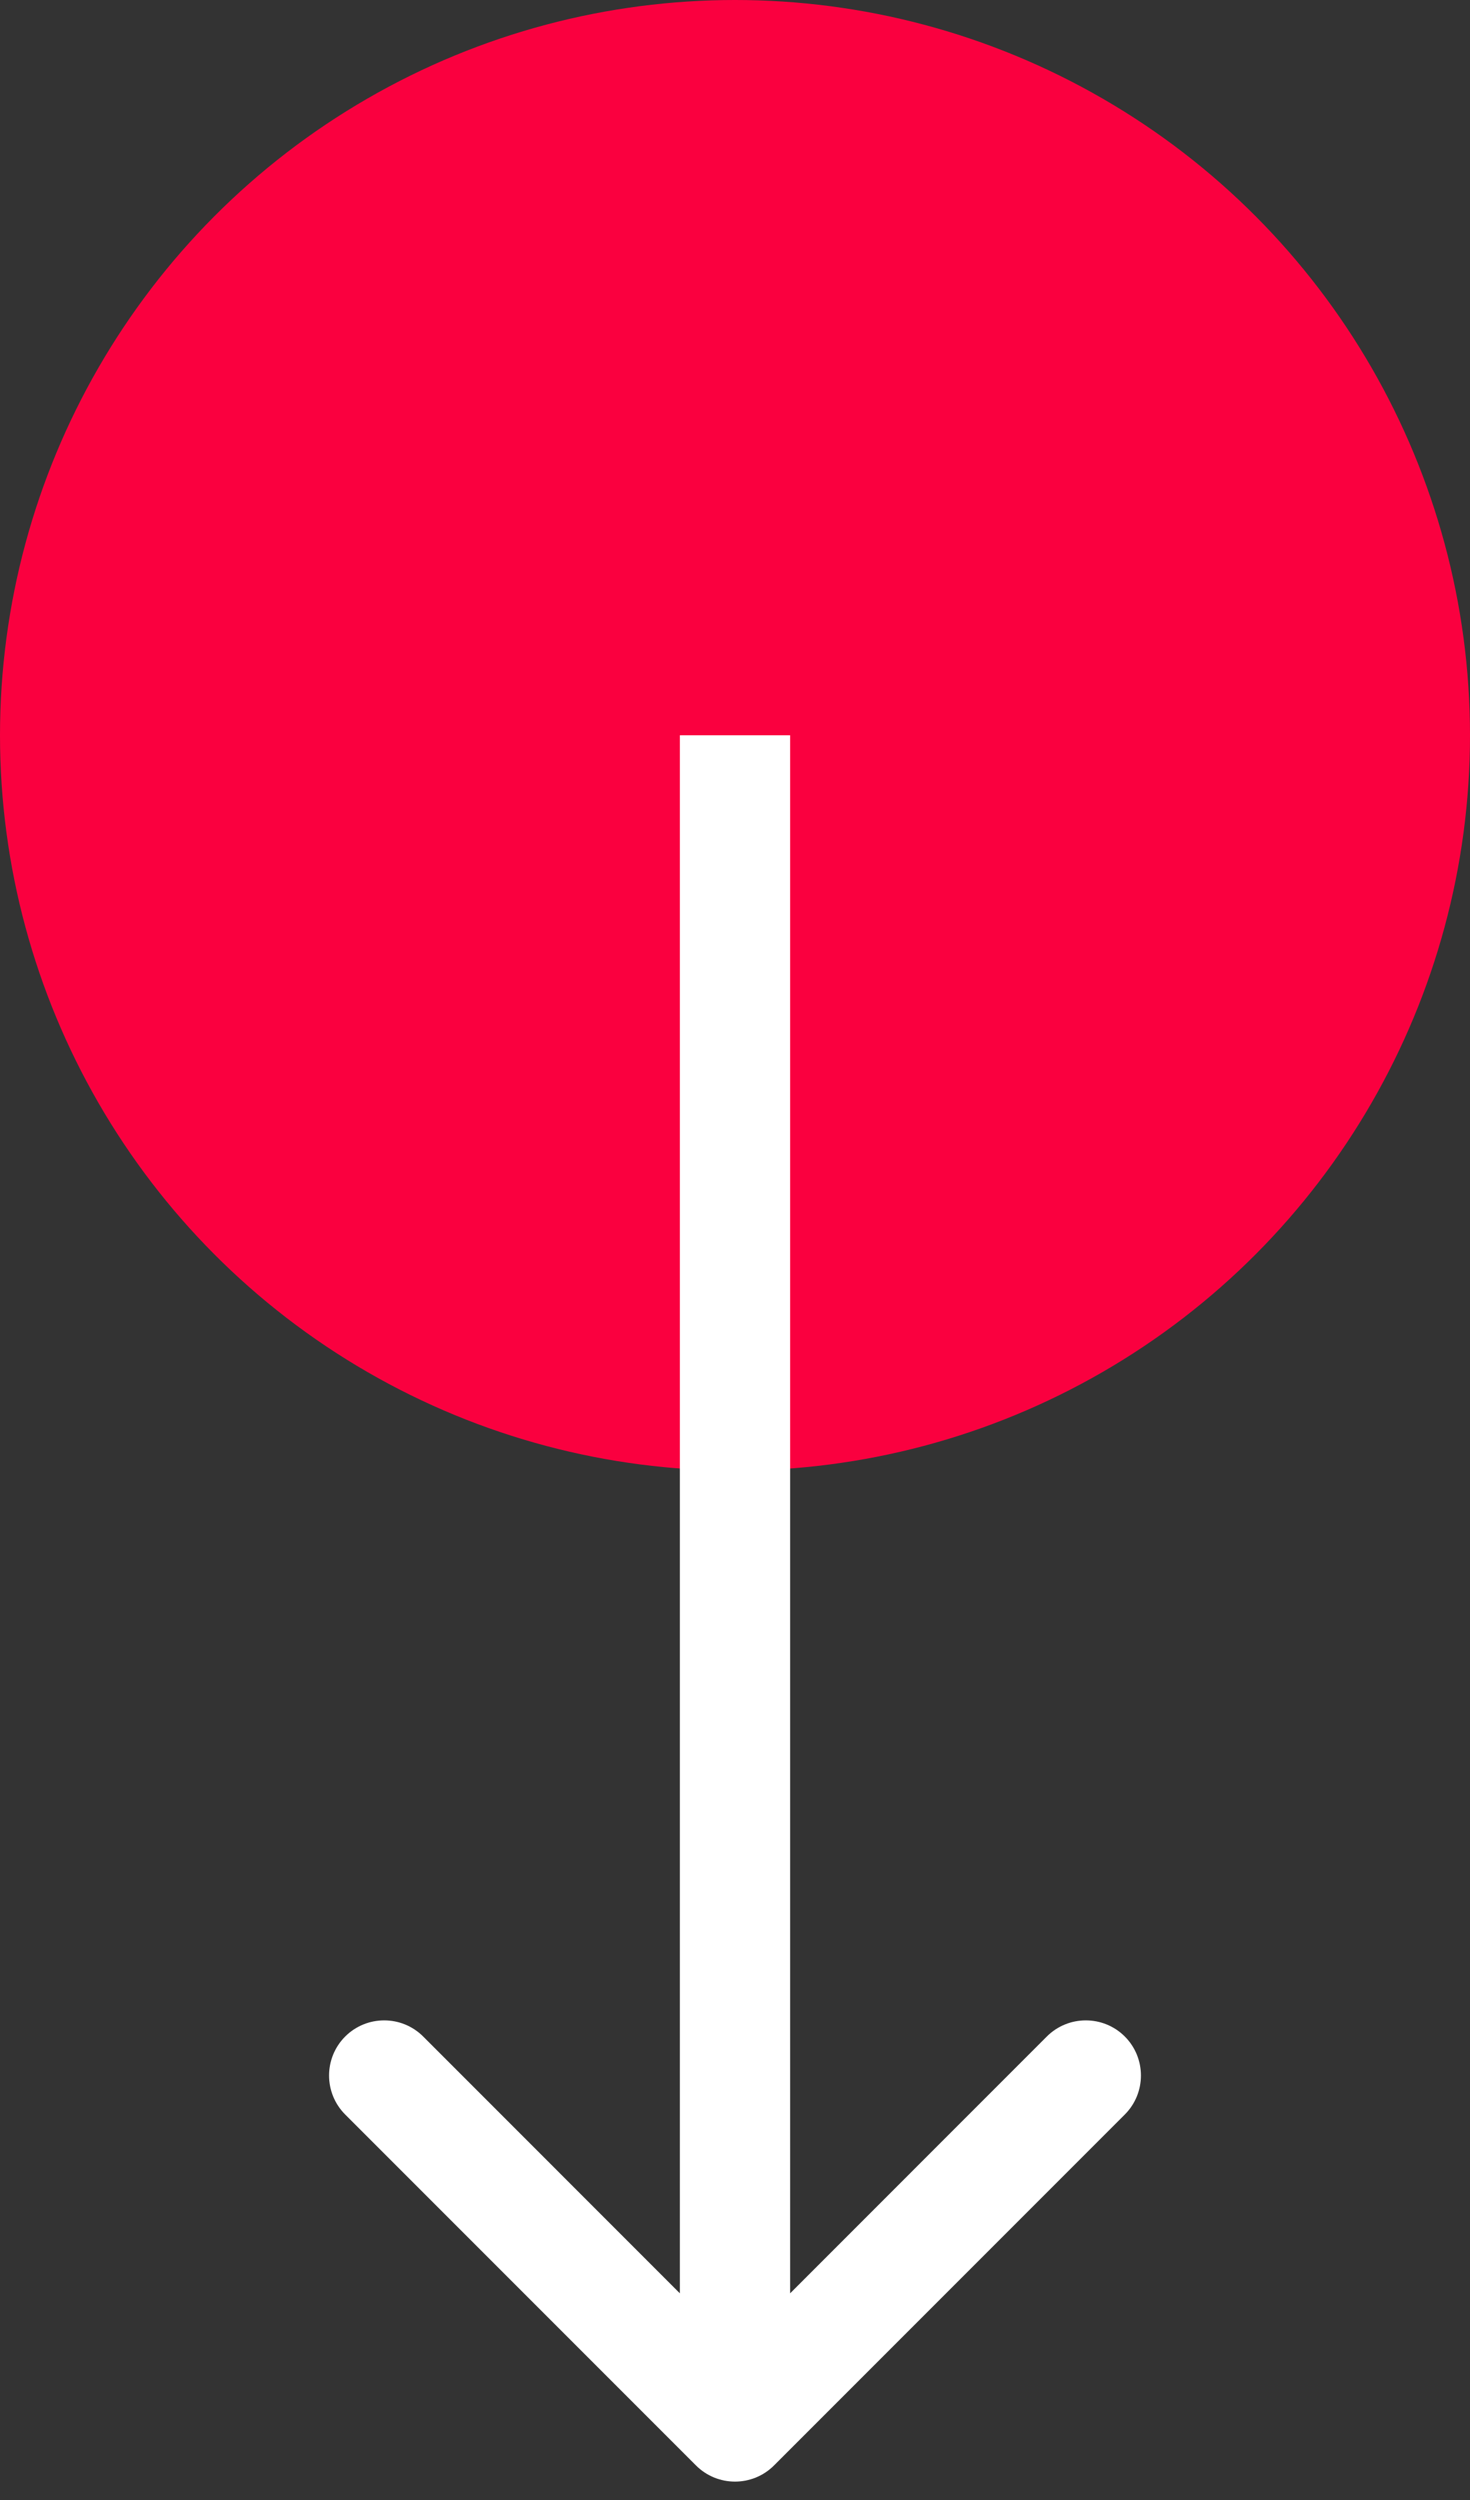 <?xml version="1.0" encoding="UTF-8"?> <svg xmlns="http://www.w3.org/2000/svg" width="40" height="68" viewBox="0 0 40 68" fill="none"><rect x="0" y="0" width="40" height="68" fill="#333333" stroke="none"/> <circle cx="20" cy="20" r="20" fill="#FA003F"></circle> <path d="M18.939 67.061C19.525 67.646 20.475 67.646 21.061 67.061L30.607 57.515C31.192 56.929 31.192 55.979 30.607 55.393C30.021 54.808 29.071 54.808 28.485 55.393L20 63.879L11.515 55.393C10.929 54.808 9.979 54.808 9.393 55.393C8.808 55.979 8.808 56.929 9.393 57.515L18.939 67.061ZM18.5 20L18.5 66L21.5 66L21.5 20L18.5 20Z" fill="white"></path> </svg> 